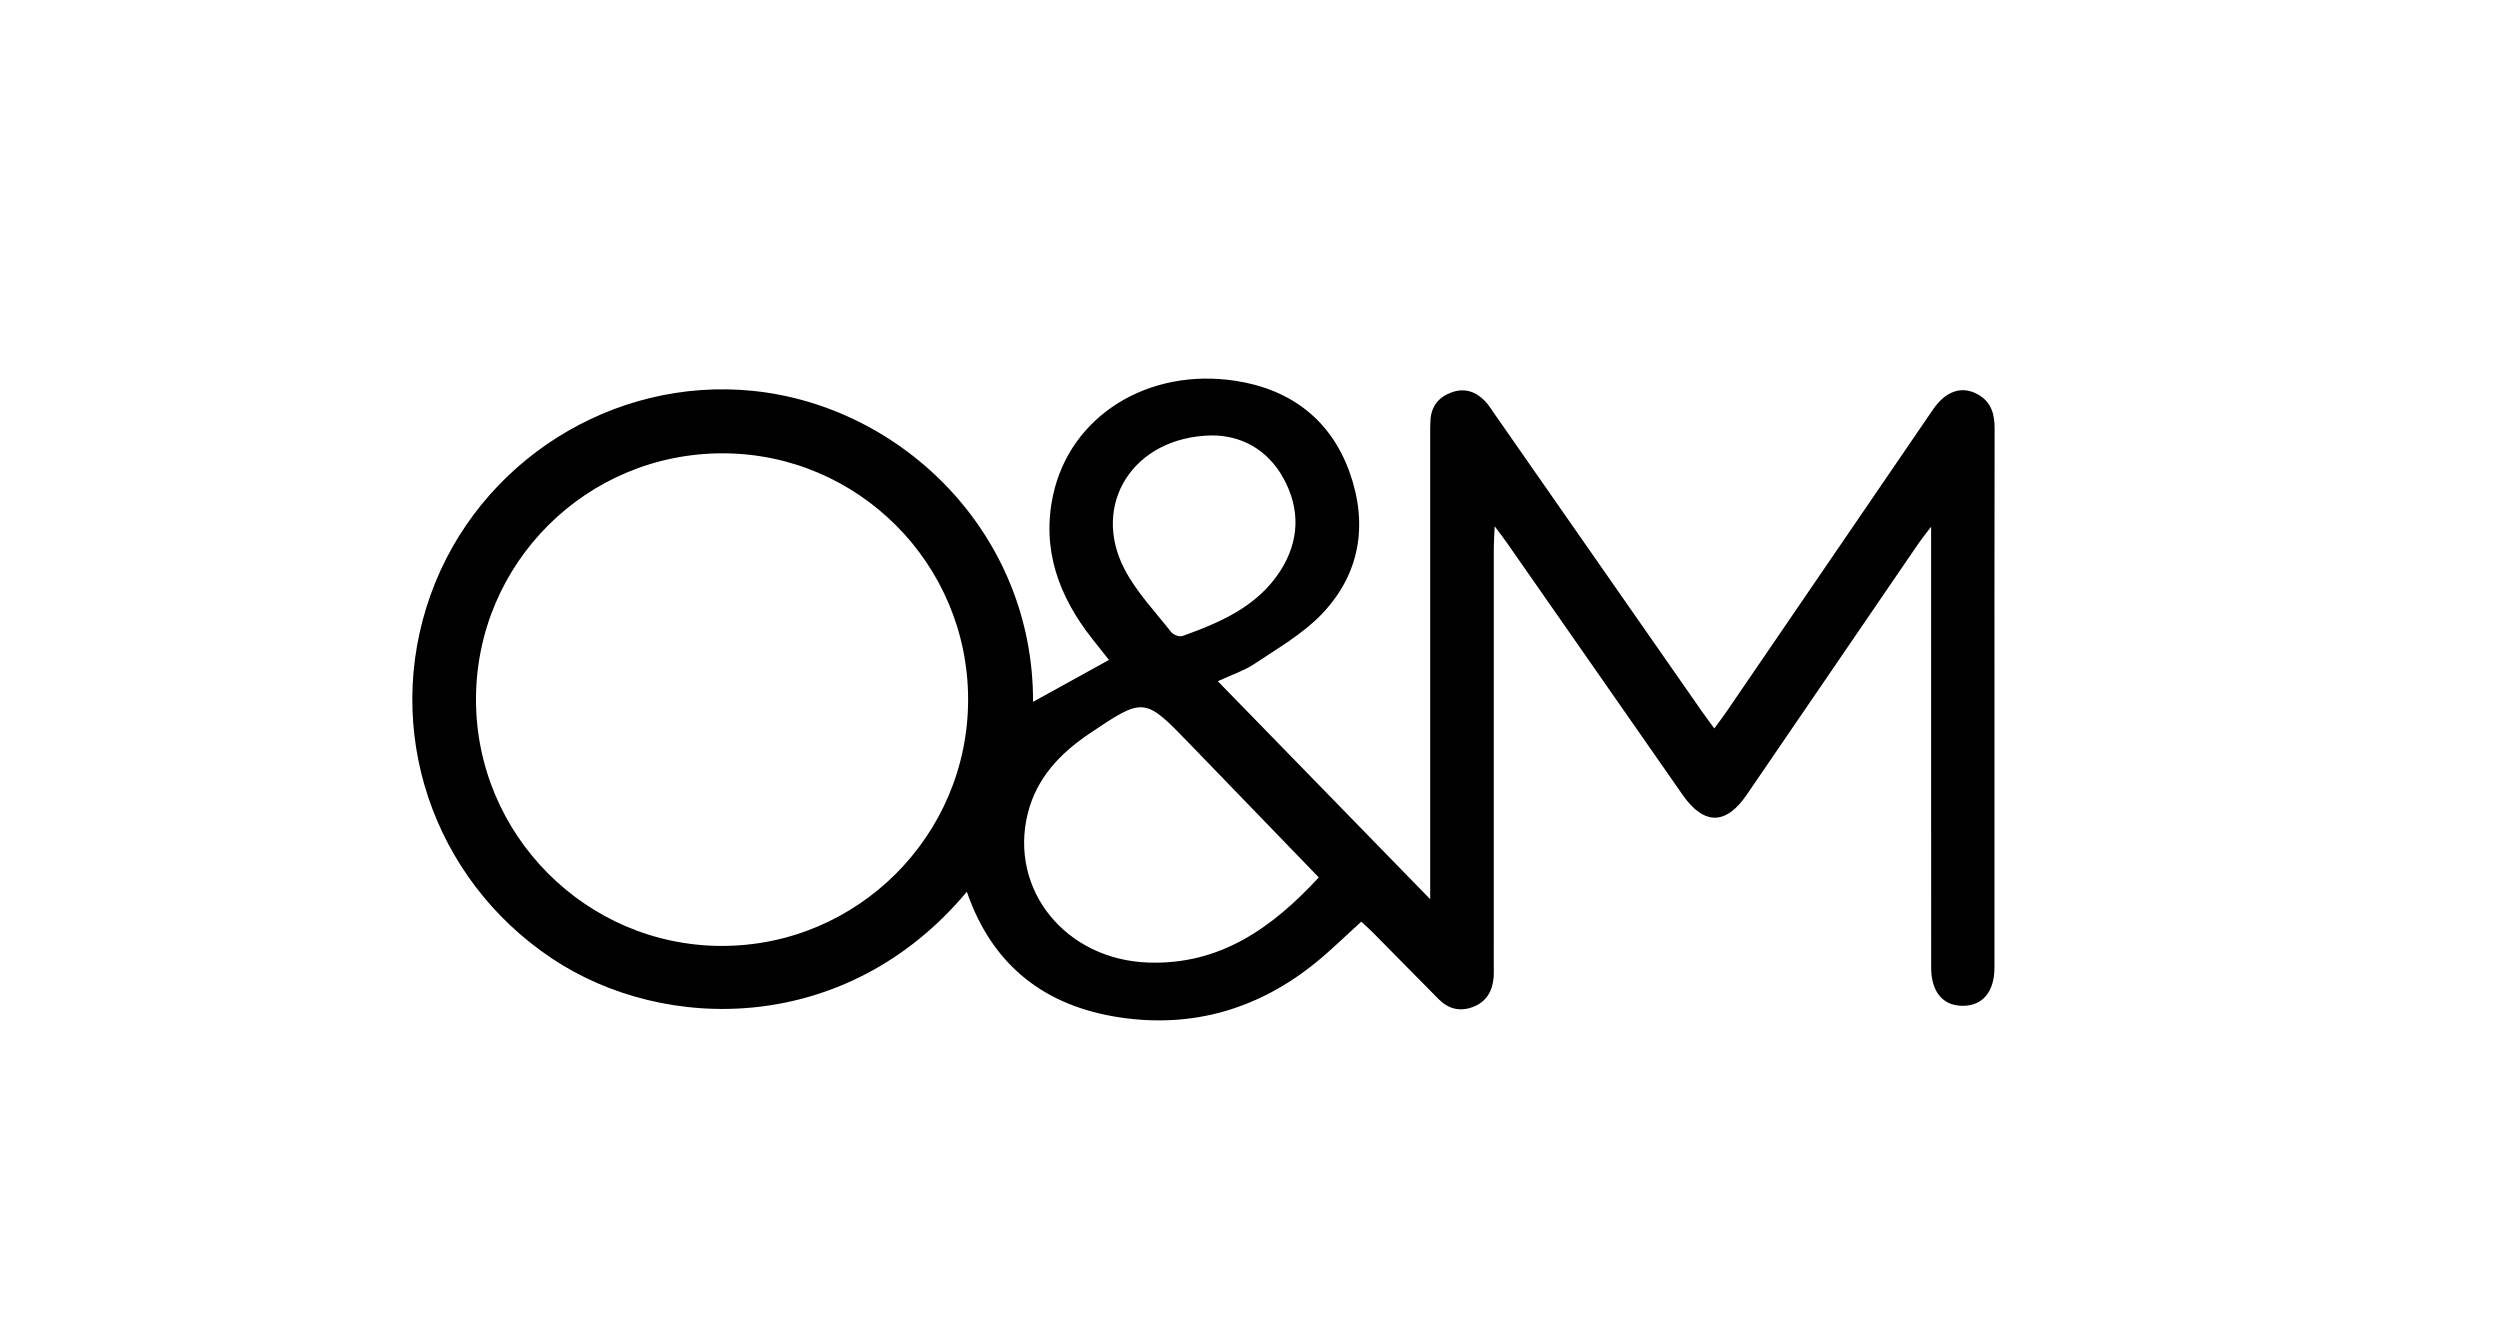 <?xml version="1.0" encoding="UTF-8"?>
<svg id="Layer_1" xmlns="http://www.w3.org/2000/svg" viewBox="0 0 1024 542.03">
  <path d="M396,365.29c-48.94,58.54-123.71,58.28-170.12,27.17-48.82-32.72-69.27-93.52-49.55-148.7,19.57-54.78,74.71-89.5,132.15-83.65,61.06,6.22,114.86,58.47,114.66,127.36,10.16-5.6,20.18-11.14,31.09-17.16-2.16-2.73-4.47-5.64-6.77-8.55-13.77-17.4-20.93-36.78-16.1-59.03,7.01-32.33,38.85-52.33,74.93-46.71,22.32,3.48,38.8,15.89,46.49,37.39,7.61,21.27,4.42,41.7-11.49,58.24-7.71,8.02-17.83,13.83-27.21,20.11-4.46,2.98-9.77,4.71-15.26,7.27,28.67,29.43,57.01,58.52,86.99,89.29v-9.68c0-59.98,0-119.95,0-179.93,0-2.27-.04-4.55.12-6.81.38-5.59,3.42-9.28,8.58-11.16,5.28-1.93,9.88-.45,13.67,3.46,1.57,1.61,2.76,3.6,4.06,5.46,28.33,40.63,56.64,81.26,84.97,121.89,1.42,2.03,2.92,4,4.98,6.82,1.86-2.55,3.44-4.61,4.91-6.75,28.21-41.26,56.38-82.54,84.6-123.8,5.29-7.73,11.92-9.95,18.5-6.23,5.37,3.04,6.81,7.95,6.79,13.86-.1,45.21-.05,90.42-.05,135.63,0,28.4.02,56.8-.01,85.19,0,9.97-4.82,15.73-12.99,15.72-8.17-.01-12.94-5.73-12.94-15.75-.02-57.02-.01-114.05-.01-171.07,0-2.49,0-4.97,0-9.43-2.43,3.21-3.9,5-5.2,6.9-23.47,34.32-46.91,68.65-70.38,102.97-8.5,12.42-17.52,12.41-26.18,0-23.92-34.29-47.81-68.59-71.72-102.88-1.38-1.99-2.87-3.9-5.28-7.16-.17,3.84-.36,6.2-.37,8.55-.02,56.8-.01,113.59-.02,170.39,0,2.04.11,4.1-.08,6.13-.53,5.67-3.2,9.92-8.71,11.92-5.23,1.89-9.89.62-13.75-3.27-8.98-9.03-17.87-18.14-26.83-27.19-1.56-1.58-3.24-3.03-4.89-4.57-6.36,5.75-12.17,11.49-18.47,16.62-23.45,19.08-50.38,27.05-80.28,22.61-30.57-4.54-52.26-20.96-62.81-51.47ZM194.97,286.52c-.03,55.43,45.12,100.78,100.47,100.93,55.72.15,101.11-45.17,101.1-100.93,0-55.57-45-100.74-100.43-100.84-55.88-.09-101.12,45-101.15,100.84ZM540.18,359.39c-17.92-18.54-35.44-36.66-52.95-54.78-18.46-19.1-18.67-19.16-41.01-4.12-12,8.08-21.62,18.18-25.23,32.65-7.8,31.28,15.51,60.05,49.51,61.13,29.1.93,50.38-13.99,69.68-34.89ZM496.28,178.35c-32.32.58-49.57,28.51-35.54,55.04,4.9,9.27,12.44,17.18,19,25.54.87,1.1,3.38,2.02,4.61,1.58,15.52-5.57,30.65-12.08,40.02-26.61,7.88-12.21,8.33-25.34,1.29-38.07-6.76-12.22-17.85-17.52-29.37-17.48Z"/>
</svg>